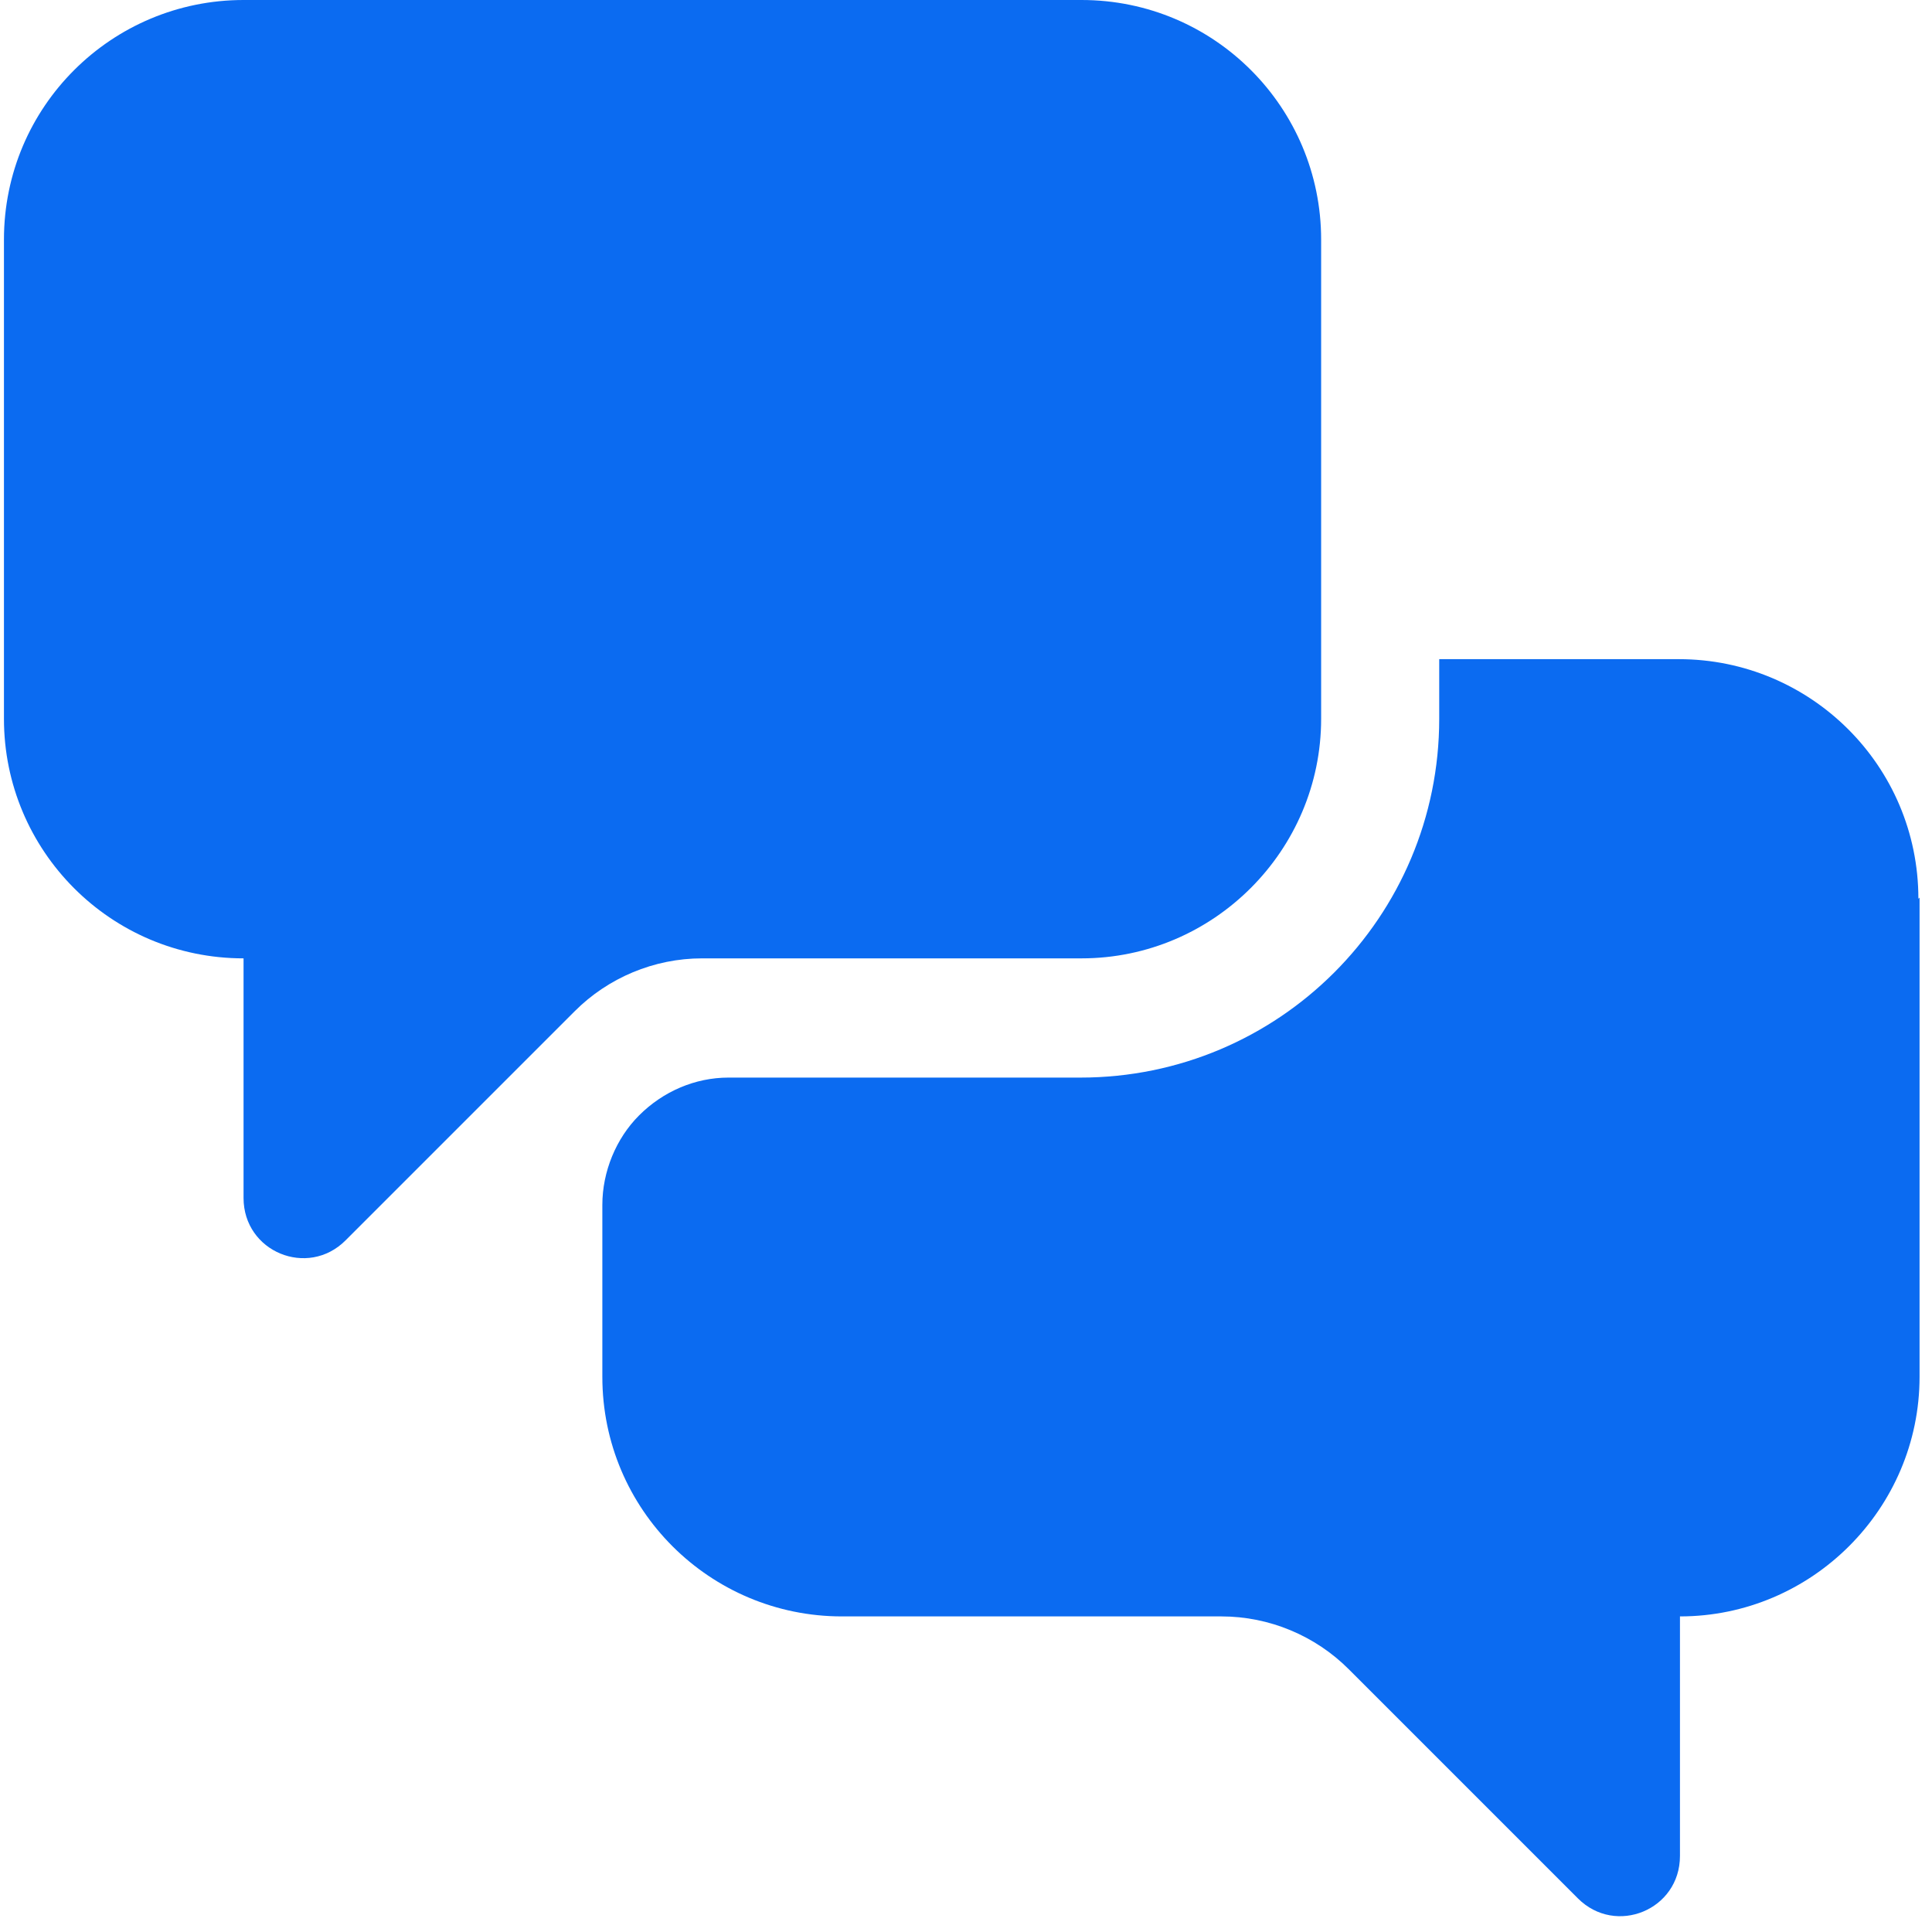 <svg width="66" height="66" viewBox="0 0 66 66" fill="none" xmlns="http://www.w3.org/2000/svg">
<path d="M36.947 0H8.32C3.816 0 0.135 3.642 0.135 8.185V24.555C0.135 29.058 3.777 32.739 8.32 32.739V40.924C8.32 42.765 10.513 43.666 11.805 42.373L19.637 34.541C20.773 33.405 22.34 32.739 23.985 32.739H36.947C41.451 32.739 45.132 29.058 45.132 24.555V8.185C45.132 3.681 41.49 0 36.947 0ZM65.575 30.664V47.034C65.575 51.537 61.893 55.219 57.39 55.219V63.403C57.39 65.244 55.197 66.145 53.904 64.852L46.072 57.02C44.936 55.884 43.37 55.219 41.725 55.219H28.762C24.259 55.219 20.577 51.577 20.577 47.034V41.159C20.577 40.024 21.047 38.888 21.831 38.105C22.653 37.282 23.75 36.812 24.885 36.812H36.908C43.683 36.812 49.166 31.33 49.166 24.555V22.518H57.351C61.854 22.518 65.535 26.16 65.535 30.703" fill="#0B6BF1"/>
</svg>
